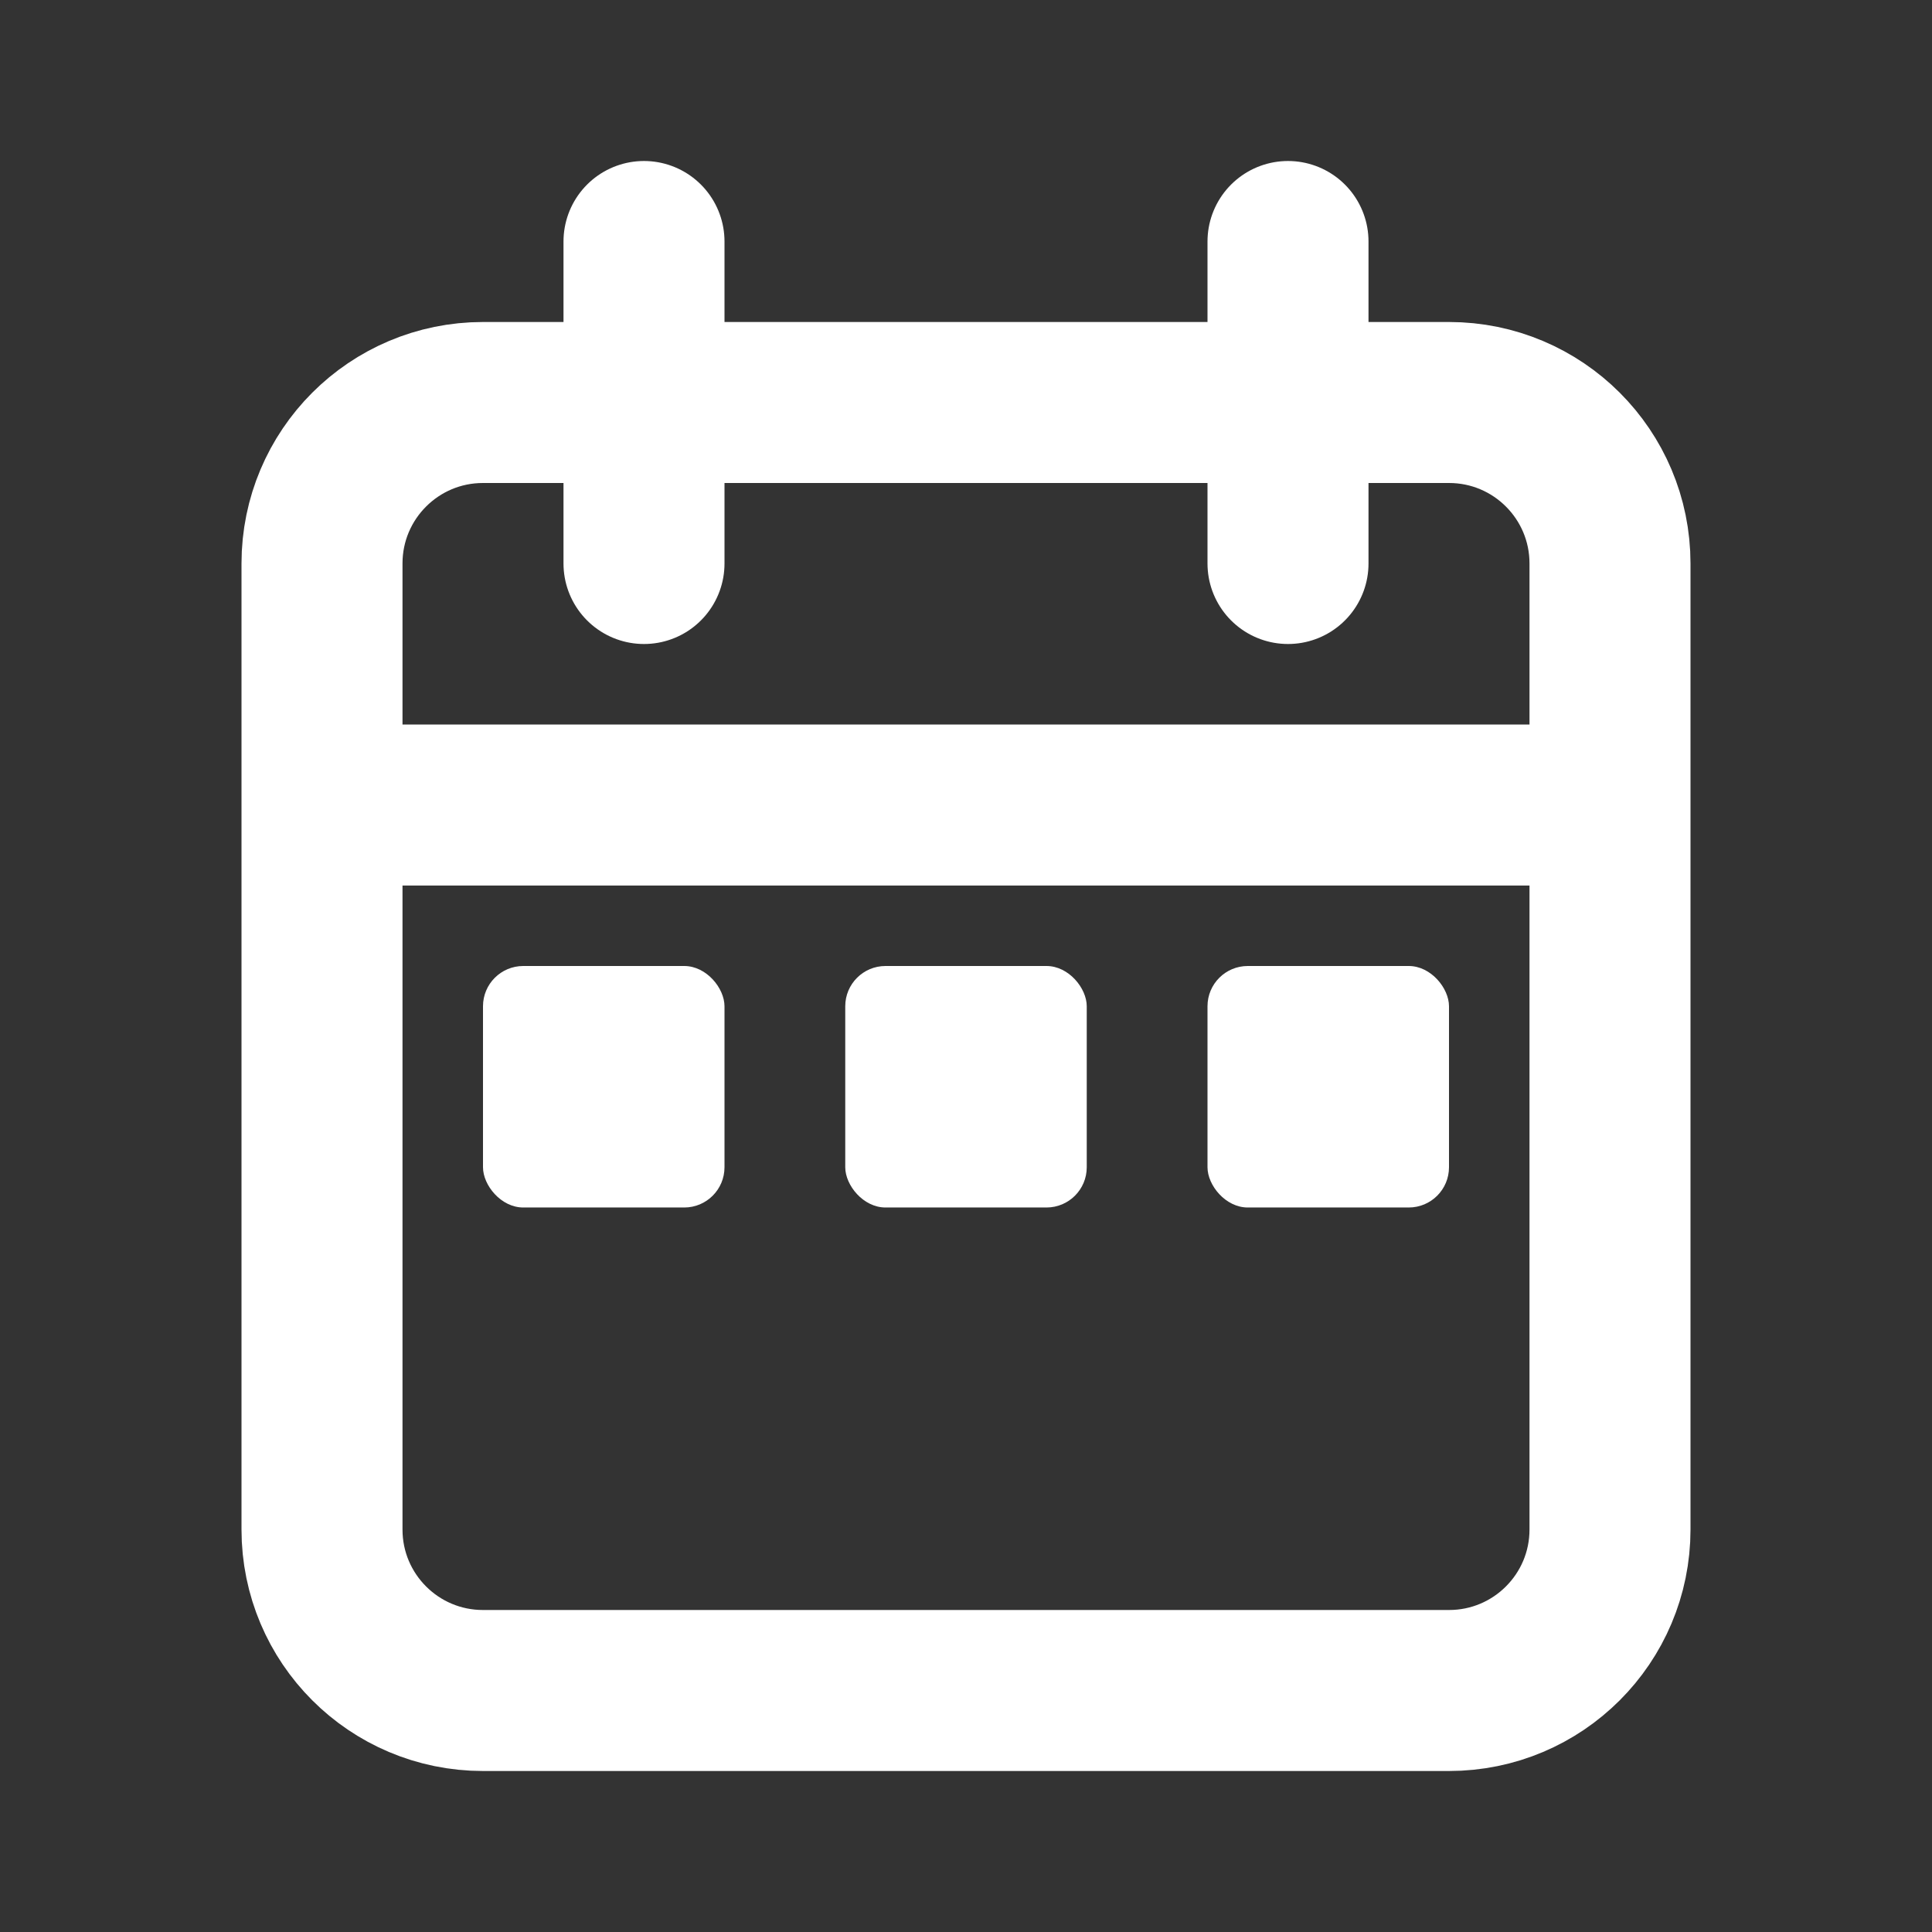 <?xml version="1.0" encoding="utf-8"?><!-- Uploaded to: SVG Repo, www.svgrepo.com, Generator: SVG Repo Mixer Tools -->
<svg width="800px" height="800px" viewBox="0 0 24 24" fill="none" xmlns="http://www.w3.org/2000/svg">
<rect x="0" y="0" width="24" height="24" fill="#333333" stroke="none"/>
<path d="M20 10V7C20 5.895 19.105 5 18 5H6C4.895 5 4 5.895 4 7V10M20 10V19C20 20.105 19.105 21 18 21H6C4.895 21 4 20.105 4 19V10M20 10H4M8 3V7M16 3V7" stroke="#FFFFFF" stroke-width="2" stroke-linecap="round"/>
<rect x="6" y="12" width="3" height="3" rx="0.5" fill="#FFFFFF"/>
<rect x="10.5" y="12" width="3" height="3" rx="0.5" fill="#FFFFFF"/>
<rect x="15" y="12" width="3" height="3" rx="0.5" fill="#FFFFFF"/>
</svg>
